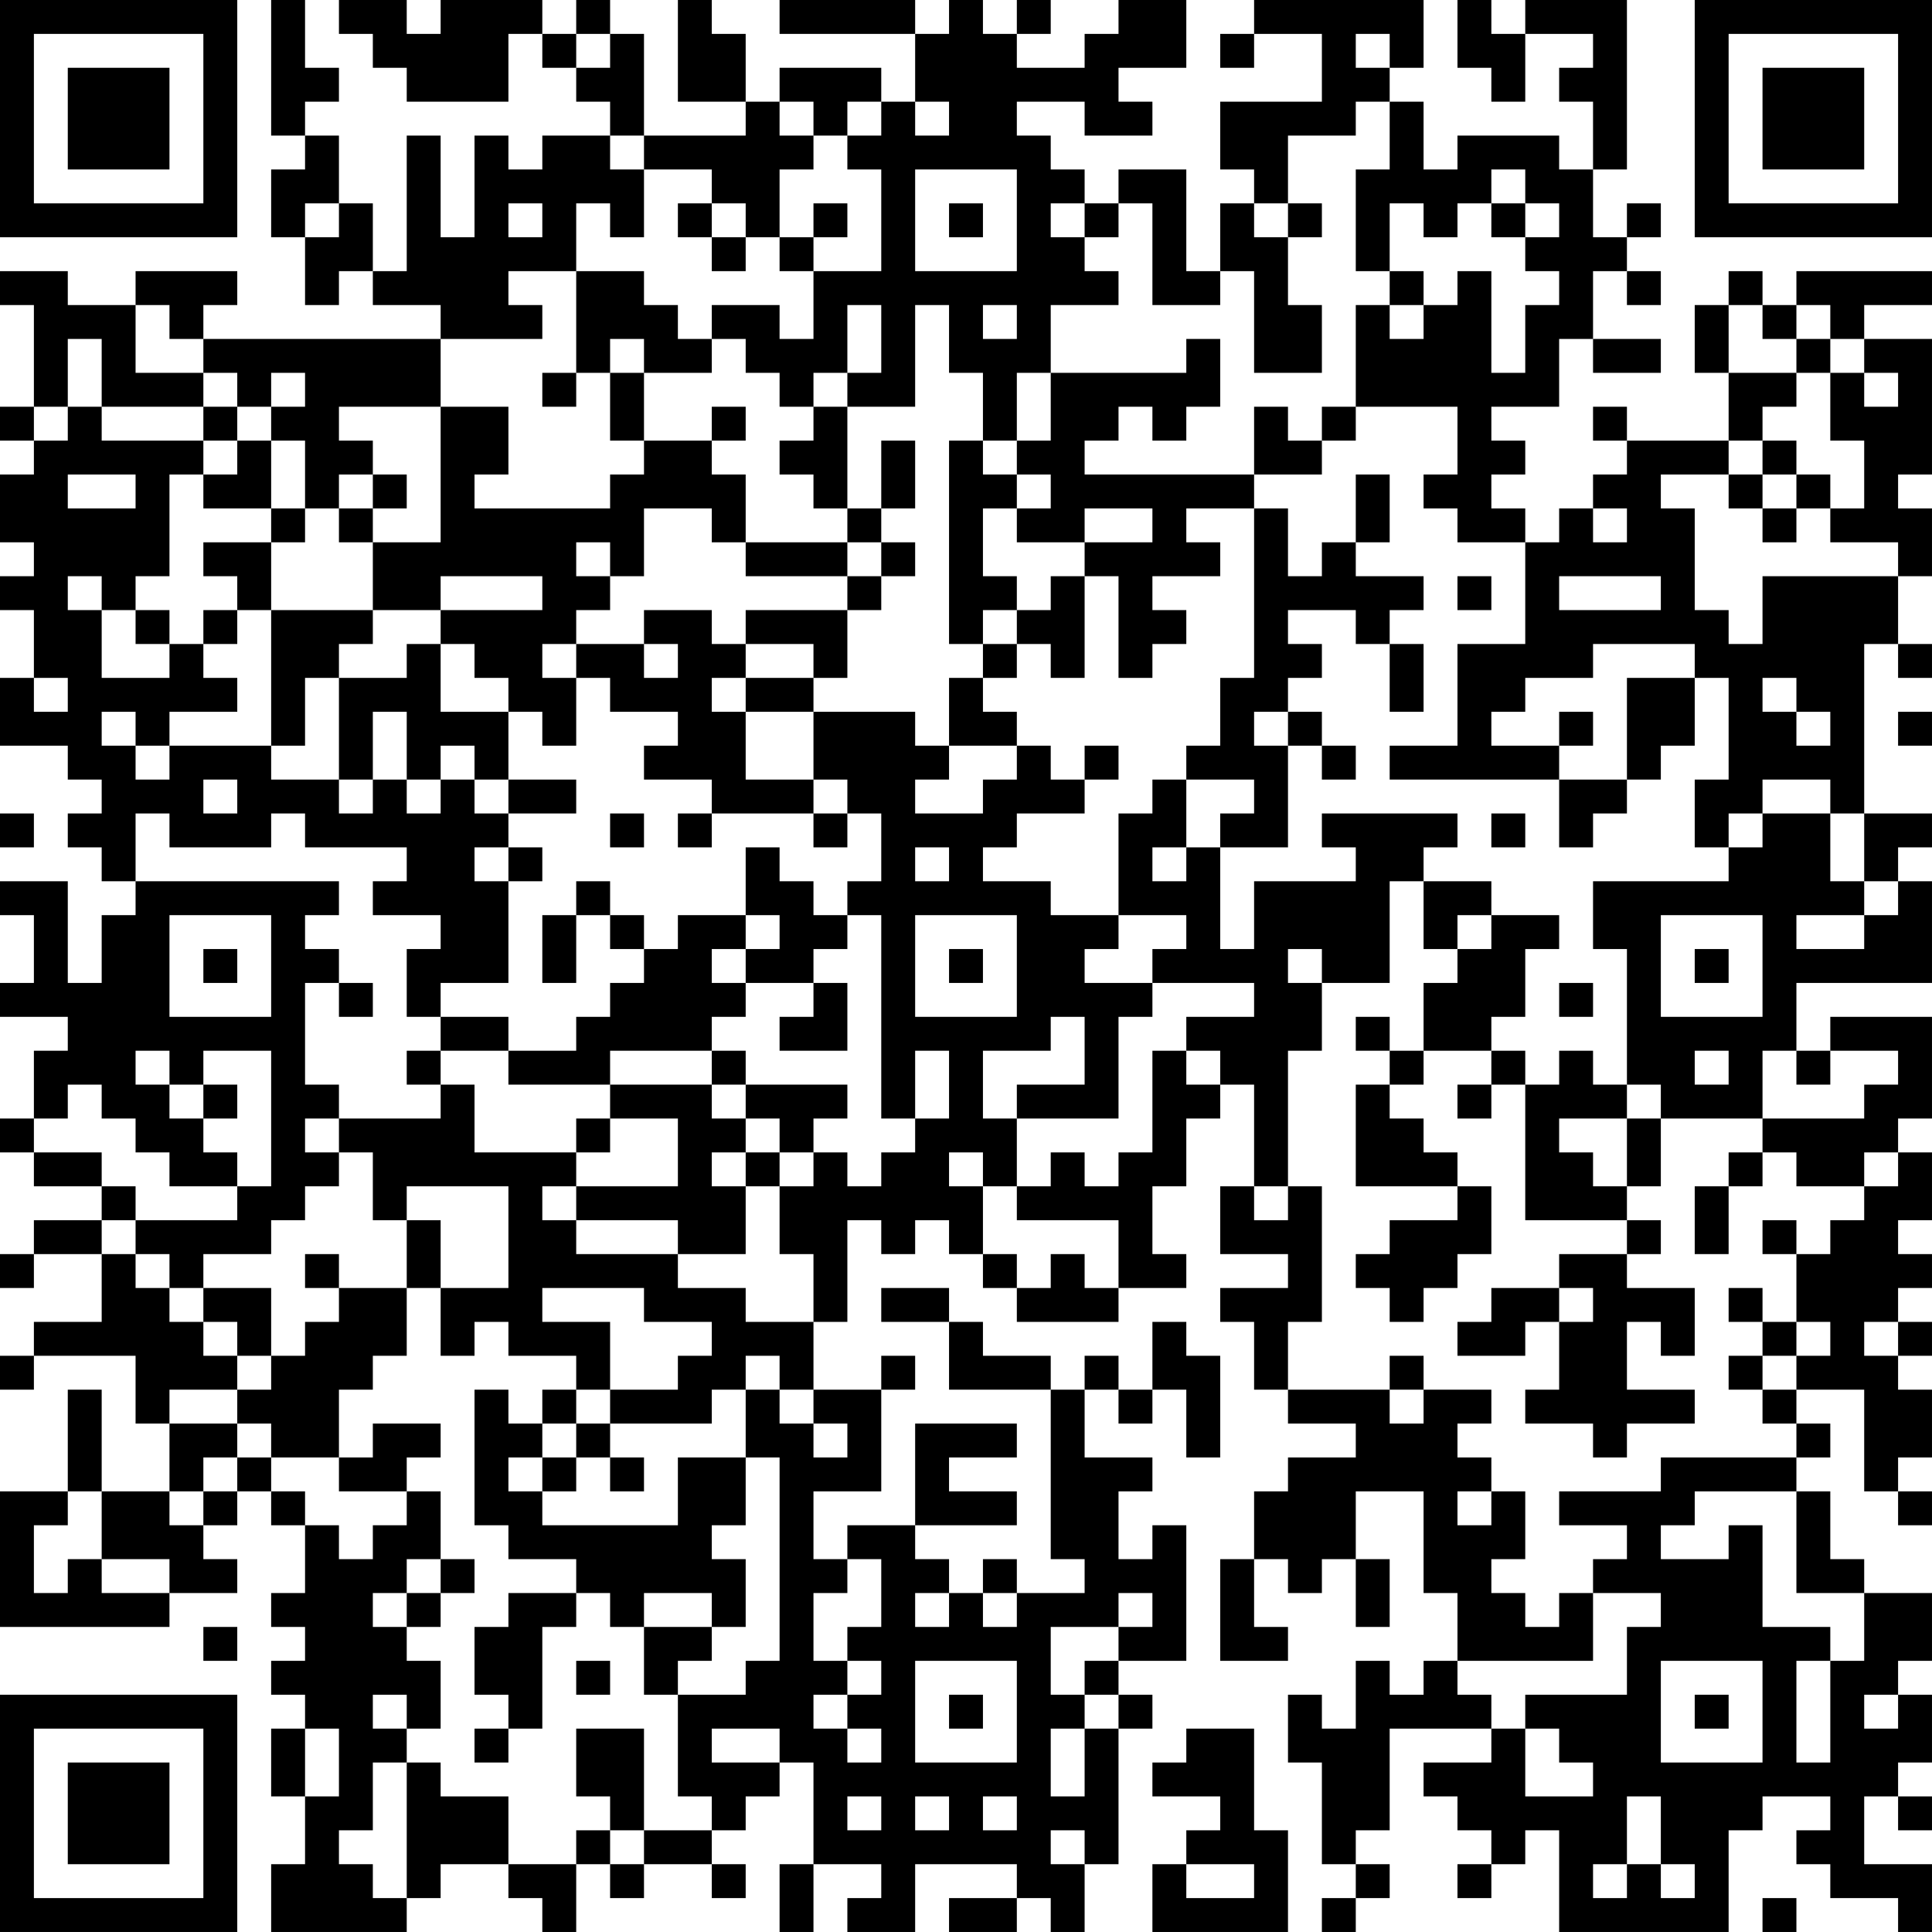 <?xml version="1.0" encoding="UTF-8"?>
<svg xmlns="http://www.w3.org/2000/svg" version="1.1" width="160" height="160" viewBox="0 0 160 160"><rect x="0" y="0" width="160" height="160" fill="#ffffff"/><g transform="scale(2.807)"><g transform="translate(0,0)"><path fill-rule="evenodd" d="M8 0L8 4L9 4L9 5L8 5L8 7L9 7L9 9L10 9L10 8L11 8L11 9L13 9L13 10L6 10L6 9L7 9L7 8L4 8L4 9L2 9L2 8L0 8L0 9L1 9L1 12L0 12L0 13L1 13L1 14L0 14L0 16L1 16L1 17L0 17L0 18L1 18L1 20L0 20L0 22L2 22L2 23L3 23L3 24L2 24L2 25L3 25L3 26L4 26L4 27L3 27L3 29L2 29L2 26L0 26L0 27L1 27L1 29L0 29L0 30L2 30L2 31L1 31L1 33L0 33L0 34L1 34L1 35L3 35L3 36L1 36L1 37L0 37L0 38L1 38L1 37L3 37L3 39L1 39L1 40L0 40L0 41L1 41L1 40L4 40L4 42L5 42L5 44L3 44L3 41L2 41L2 44L0 44L0 48L5 48L5 47L7 47L7 46L6 46L6 45L7 45L7 44L8 44L8 45L9 45L9 47L8 47L8 48L9 48L9 49L8 49L8 50L9 50L9 51L8 51L8 53L9 53L9 55L8 55L8 57L12 57L12 56L13 56L13 55L15 55L15 56L16 56L16 57L17 57L17 55L18 55L18 56L19 56L19 55L21 55L21 56L22 56L22 55L21 55L21 54L22 54L22 53L23 53L23 52L24 52L24 55L23 55L23 57L24 57L24 55L26 55L26 56L25 56L25 57L27 57L27 55L30 55L30 56L28 56L28 57L30 57L30 56L31 56L31 57L32 57L32 55L33 55L33 51L34 51L34 50L33 50L33 49L35 49L35 45L34 45L34 46L33 46L33 44L34 44L34 43L32 43L32 41L33 41L33 42L34 42L34 41L35 41L35 43L36 43L36 40L35 40L35 39L34 39L34 41L33 41L33 40L32 40L32 41L31 41L31 40L29 40L29 39L28 39L28 38L26 38L26 39L28 39L28 41L31 41L31 46L32 46L32 47L30 47L30 46L29 46L29 47L28 47L28 46L27 46L27 45L30 45L30 44L28 44L28 43L30 43L30 42L27 42L27 45L25 45L25 46L24 46L24 44L26 44L26 41L27 41L27 40L26 40L26 41L24 41L24 39L25 39L25 36L26 36L26 37L27 37L27 36L28 36L28 37L29 37L29 38L30 38L30 39L33 39L33 38L35 38L35 37L34 37L34 35L35 35L35 33L36 33L36 32L37 32L37 35L36 35L36 37L38 37L38 38L36 38L36 39L37 39L37 41L38 41L38 42L40 42L40 43L38 43L38 44L37 44L37 46L36 46L36 49L38 49L38 48L37 48L37 46L38 46L38 47L39 47L39 46L40 46L40 48L41 48L41 46L40 46L40 44L42 44L42 47L43 47L43 49L42 49L42 50L41 50L41 49L40 49L40 51L39 51L39 50L38 50L38 52L39 52L39 55L40 55L40 56L39 56L39 57L40 57L40 56L41 56L41 55L40 55L40 54L41 54L41 51L44 51L44 52L42 52L42 53L43 53L43 54L44 54L44 55L43 55L43 56L44 56L44 55L45 55L45 54L46 54L46 57L51 57L51 54L52 54L52 53L54 53L54 54L53 54L53 55L54 55L54 56L56 56L56 57L57 57L57 55L55 55L55 53L56 53L56 54L57 54L57 53L56 53L56 52L57 52L57 50L56 50L56 49L57 49L57 47L55 47L55 46L54 46L54 44L53 44L53 43L54 43L54 42L53 42L53 41L55 41L55 44L56 44L56 45L57 45L57 44L56 44L56 43L57 43L57 41L56 41L56 40L57 40L57 39L56 39L56 38L57 38L57 37L56 37L56 36L57 36L57 34L56 34L56 33L57 33L57 30L54 30L54 31L53 31L53 29L57 29L57 26L56 26L56 25L57 25L57 24L55 24L55 19L56 19L56 20L57 20L57 19L56 19L56 17L57 17L57 15L56 15L56 14L57 14L57 10L55 10L55 9L57 9L57 8L53 8L53 9L52 9L52 8L51 8L51 9L50 9L50 11L51 11L51 13L48 13L48 12L47 12L47 13L48 13L48 14L47 14L47 15L46 15L46 16L45 16L45 15L44 15L44 14L45 14L45 13L44 13L44 12L46 12L46 10L47 10L47 11L49 11L49 10L47 10L47 8L48 8L48 9L49 9L49 8L48 8L48 7L49 7L49 6L48 6L48 7L47 7L47 5L48 5L48 0L45 0L45 1L44 1L44 0L43 0L43 2L44 2L44 3L45 3L45 1L47 1L47 2L46 2L46 3L47 3L47 5L46 5L46 4L43 4L43 5L42 5L42 3L41 3L41 2L42 2L42 0L37 0L37 1L36 1L36 2L37 2L37 1L39 1L39 3L36 3L36 5L37 5L37 6L36 6L36 8L35 8L35 5L33 5L33 6L32 6L32 5L31 5L31 4L30 4L30 3L32 3L32 4L34 4L34 3L33 3L33 2L35 2L35 0L33 0L33 1L32 1L32 2L30 2L30 1L31 1L31 0L30 0L30 1L29 1L29 0L28 0L28 1L27 1L27 0L23 0L23 1L27 1L27 3L26 3L26 2L23 2L23 3L22 3L22 1L21 1L21 0L20 0L20 3L22 3L22 4L19 4L19 1L18 1L18 0L17 0L17 1L16 1L16 0L13 0L13 1L12 1L12 0L10 0L10 1L11 1L11 2L12 2L12 3L15 3L15 1L16 1L16 2L17 2L17 3L18 3L18 4L16 4L16 5L15 5L15 4L14 4L14 7L13 7L13 4L12 4L12 8L11 8L11 6L10 6L10 4L9 4L9 3L10 3L10 2L9 2L9 0ZM17 1L17 2L18 2L18 1ZM40 1L40 2L41 2L41 1ZM23 3L23 4L24 4L24 5L23 5L23 7L22 7L22 6L21 6L21 5L19 5L19 4L18 4L18 5L19 5L19 7L18 7L18 6L17 6L17 8L15 8L15 9L16 9L16 10L13 10L13 12L10 12L10 13L11 13L11 14L10 14L10 15L9 15L9 13L8 13L8 12L9 12L9 11L8 11L8 12L7 12L7 11L6 11L6 10L5 10L5 9L4 9L4 11L6 11L6 12L3 12L3 10L2 10L2 12L1 12L1 13L2 13L2 12L3 12L3 13L6 13L6 14L5 14L5 17L4 17L4 18L3 18L3 17L2 17L2 18L3 18L3 20L5 20L5 19L6 19L6 20L7 20L7 21L5 21L5 22L4 22L4 21L3 21L3 22L4 22L4 23L5 23L5 22L8 22L8 23L10 23L10 24L11 24L11 23L12 23L12 24L13 24L13 23L14 23L14 24L15 24L15 25L14 25L14 26L15 26L15 29L13 29L13 30L12 30L12 28L13 28L13 27L11 27L11 26L12 26L12 25L9 25L9 24L8 24L8 25L5 25L5 24L4 24L4 26L10 26L10 27L9 27L9 28L10 28L10 29L9 29L9 32L10 32L10 33L9 33L9 34L10 34L10 35L9 35L9 36L8 36L8 37L6 37L6 38L5 38L5 37L4 37L4 36L7 36L7 35L8 35L8 31L6 31L6 32L5 32L5 31L4 31L4 32L5 32L5 33L6 33L6 34L7 34L7 35L5 35L5 34L4 34L4 33L3 33L3 32L2 32L2 33L1 33L1 34L3 34L3 35L4 35L4 36L3 36L3 37L4 37L4 38L5 38L5 39L6 39L6 40L7 40L7 41L5 41L5 42L7 42L7 43L6 43L6 44L5 44L5 45L6 45L6 44L7 44L7 43L8 43L8 44L9 44L9 45L10 45L10 46L11 46L11 45L12 45L12 44L13 44L13 46L12 46L12 47L11 47L11 48L12 48L12 49L13 49L13 51L12 51L12 50L11 50L11 51L12 51L12 52L11 52L11 54L10 54L10 55L11 55L11 56L12 56L12 52L13 52L13 53L15 53L15 55L17 55L17 54L18 54L18 55L19 55L19 54L21 54L21 53L20 53L20 50L22 50L22 49L23 49L23 43L22 43L22 41L23 41L23 42L24 42L24 43L25 43L25 42L24 42L24 41L23 41L23 40L22 40L22 41L21 41L21 42L18 42L18 41L20 41L20 40L21 40L21 39L19 39L19 38L16 38L16 39L18 39L18 41L17 41L17 40L15 40L15 39L14 39L14 40L13 40L13 38L15 38L15 35L12 35L12 36L11 36L11 34L10 34L10 33L13 33L13 32L14 32L14 34L17 34L17 35L16 35L16 36L17 36L17 37L20 37L20 38L22 38L22 39L24 39L24 37L23 37L23 35L24 35L24 34L25 34L25 35L26 35L26 34L27 34L27 33L28 33L28 31L27 31L27 33L26 33L26 27L25 27L25 26L26 26L26 24L25 24L25 23L24 23L24 21L27 21L27 22L28 22L28 23L27 23L27 24L29 24L29 23L30 23L30 22L31 22L31 23L32 23L32 24L30 24L30 25L29 25L29 26L31 26L31 27L33 27L33 28L32 28L32 29L34 29L34 30L33 30L33 33L30 33L30 32L32 32L32 30L31 30L31 31L29 31L29 33L30 33L30 35L29 35L29 34L28 34L28 35L29 35L29 37L30 37L30 38L31 38L31 37L32 37L32 38L33 38L33 36L30 36L30 35L31 35L31 34L32 34L32 35L33 35L33 34L34 34L34 31L35 31L35 32L36 32L36 31L35 31L35 30L37 30L37 29L34 29L34 28L35 28L35 27L33 27L33 24L34 24L34 23L35 23L35 25L34 25L34 26L35 26L35 25L36 25L36 28L37 28L37 26L40 26L40 25L39 25L39 24L43 24L43 25L42 25L42 26L41 26L41 29L39 29L39 28L38 28L38 29L39 29L39 31L38 31L38 35L37 35L37 36L38 36L38 35L39 35L39 39L38 39L38 41L41 41L41 42L42 42L42 41L44 41L44 42L43 42L43 43L44 43L44 44L43 44L43 45L44 45L44 44L45 44L45 46L44 46L44 47L45 47L45 48L46 48L46 47L47 47L47 49L43 49L43 50L44 50L44 51L45 51L45 53L47 53L47 52L46 52L46 51L45 51L45 50L48 50L48 48L49 48L49 47L47 47L47 46L48 46L48 45L46 45L46 44L49 44L49 43L53 43L53 42L52 42L52 41L53 41L53 40L54 40L54 39L53 39L53 37L54 37L54 36L55 36L55 35L56 35L56 34L55 34L55 35L53 35L53 34L52 34L52 33L55 33L55 32L56 32L56 31L54 31L54 32L53 32L53 31L52 31L52 33L49 33L49 32L48 32L48 28L47 28L47 26L51 26L51 25L52 25L52 24L54 24L54 26L55 26L55 27L53 27L53 28L55 28L55 27L56 27L56 26L55 26L55 24L54 24L54 23L52 23L52 24L51 24L51 25L50 25L50 23L51 23L51 20L50 20L50 19L47 19L47 20L45 20L45 21L44 21L44 22L46 22L46 23L41 23L41 22L43 22L43 19L45 19L45 16L43 16L43 15L42 15L42 14L43 14L43 12L40 12L40 9L41 9L41 10L42 10L42 9L43 9L43 8L44 8L44 11L45 11L45 9L46 9L46 8L45 8L45 7L46 7L46 6L45 6L45 5L44 5L44 6L43 6L43 7L42 7L42 6L41 6L41 8L40 8L40 5L41 5L41 3L40 3L40 4L38 4L38 6L37 6L37 7L38 7L38 9L39 9L39 11L37 11L37 8L36 8L36 9L34 9L34 6L33 6L33 7L32 7L32 6L31 6L31 7L32 7L32 8L33 8L33 9L31 9L31 11L30 11L30 13L29 13L29 11L28 11L28 9L27 9L27 12L25 12L25 11L26 11L26 9L25 9L25 11L24 11L24 12L23 12L23 11L22 11L22 10L21 10L21 9L23 9L23 10L24 10L24 8L26 8L26 5L25 5L25 4L26 4L26 3L25 3L25 4L24 4L24 3ZM27 3L27 4L28 4L28 3ZM27 5L27 8L30 8L30 5ZM9 6L9 7L10 7L10 6ZM15 6L15 7L16 7L16 6ZM20 6L20 7L21 7L21 8L22 8L22 7L21 7L21 6ZM24 6L24 7L23 7L23 8L24 8L24 7L25 7L25 6ZM28 6L28 7L29 7L29 6ZM38 6L38 7L39 7L39 6ZM44 6L44 7L45 7L45 6ZM17 8L17 11L16 11L16 12L17 12L17 11L18 11L18 13L19 13L19 14L18 14L18 15L14 15L14 14L15 14L15 12L13 12L13 16L11 16L11 15L12 15L12 14L11 14L11 15L10 15L10 16L11 16L11 18L8 18L8 16L9 16L9 15L8 15L8 13L7 13L7 12L6 12L6 13L7 13L7 14L6 14L6 15L8 15L8 16L6 16L6 17L7 17L7 18L6 18L6 19L7 19L7 18L8 18L8 22L9 22L9 20L10 20L10 23L11 23L11 21L12 21L12 23L13 23L13 22L14 22L14 23L15 23L15 24L17 24L17 23L15 23L15 21L16 21L16 22L17 22L17 20L18 20L18 21L20 21L20 22L19 22L19 23L21 23L21 24L20 24L20 25L21 25L21 24L24 24L24 25L25 25L25 24L24 24L24 23L22 23L22 21L24 21L24 20L25 20L25 18L26 18L26 17L27 17L27 16L26 16L26 15L27 15L27 13L26 13L26 15L25 15L25 12L24 12L24 13L23 13L23 14L24 14L24 15L25 15L25 16L22 16L22 14L21 14L21 13L22 13L22 12L21 12L21 13L19 13L19 11L21 11L21 10L20 10L20 9L19 9L19 8ZM41 8L41 9L42 9L42 8ZM29 9L29 10L30 10L30 9ZM51 9L51 11L53 11L53 12L52 12L52 13L51 13L51 14L49 14L49 15L50 15L50 18L51 18L51 19L52 19L52 17L56 17L56 16L54 16L54 15L55 15L55 13L54 13L54 11L55 11L55 12L56 12L56 11L55 11L55 10L54 10L54 9L53 9L53 10L52 10L52 9ZM18 10L18 11L19 11L19 10ZM35 10L35 11L31 11L31 13L30 13L30 14L29 14L29 13L28 13L28 19L29 19L29 20L28 20L28 22L30 22L30 21L29 21L29 20L30 20L30 19L31 19L31 20L32 20L32 17L33 17L33 20L34 20L34 19L35 19L35 18L34 18L34 17L36 17L36 16L35 16L35 15L37 15L37 20L36 20L36 22L35 22L35 23L37 23L37 24L36 24L36 25L38 25L38 22L39 22L39 23L40 23L40 22L39 22L39 21L38 21L38 20L39 20L39 19L38 19L38 18L40 18L40 19L41 19L41 21L42 21L42 19L41 19L41 18L42 18L42 17L40 17L40 16L41 16L41 14L40 14L40 16L39 16L39 17L38 17L38 15L37 15L37 14L39 14L39 13L40 13L40 12L39 12L39 13L38 13L38 12L37 12L37 14L32 14L32 13L33 13L33 12L34 12L34 13L35 13L35 12L36 12L36 10ZM53 10L53 11L54 11L54 10ZM52 13L52 14L51 14L51 15L52 15L52 16L53 16L53 15L54 15L54 14L53 14L53 13ZM2 14L2 15L4 15L4 14ZM30 14L30 15L29 15L29 17L30 17L30 18L29 18L29 19L30 19L30 18L31 18L31 17L32 17L32 16L34 16L34 15L32 15L32 16L30 16L30 15L31 15L31 14ZM52 14L52 15L53 15L53 14ZM19 15L19 17L18 17L18 16L17 16L17 17L18 17L18 18L17 18L17 19L16 19L16 20L17 20L17 19L19 19L19 20L20 20L20 19L19 19L19 18L21 18L21 19L22 19L22 20L21 20L21 21L22 21L22 20L24 20L24 19L22 19L22 18L25 18L25 17L26 17L26 16L25 16L25 17L22 17L22 16L21 16L21 15ZM47 15L47 16L48 16L48 15ZM13 17L13 18L11 18L11 19L10 19L10 20L12 20L12 19L13 19L13 21L15 21L15 20L14 20L14 19L13 19L13 18L16 18L16 17ZM43 17L43 18L44 18L44 17ZM46 17L46 18L49 18L49 17ZM4 18L4 19L5 19L5 18ZM1 20L1 21L2 21L2 20ZM48 20L48 23L46 23L46 25L47 25L47 24L48 24L48 23L49 23L49 22L50 22L50 20ZM52 20L52 21L53 21L53 22L54 22L54 21L53 21L53 20ZM37 21L37 22L38 22L38 21ZM46 21L46 22L47 22L47 21ZM56 21L56 22L57 22L57 21ZM32 22L32 23L33 23L33 22ZM6 23L6 24L7 24L7 23ZM0 24L0 25L1 25L1 24ZM18 24L18 25L19 25L19 24ZM44 24L44 25L45 25L45 24ZM15 25L15 26L16 26L16 25ZM22 25L22 27L20 27L20 28L19 28L19 27L18 27L18 26L17 26L17 27L16 27L16 29L17 29L17 27L18 27L18 28L19 28L19 29L18 29L18 30L17 30L17 31L15 31L15 30L13 30L13 31L12 31L12 32L13 32L13 31L15 31L15 32L18 32L18 33L17 33L17 34L18 34L18 33L20 33L20 35L17 35L17 36L20 36L20 37L22 37L22 35L23 35L23 34L24 34L24 33L25 33L25 32L22 32L22 31L21 31L21 30L22 30L22 29L24 29L24 30L23 30L23 31L25 31L25 29L24 29L24 28L25 28L25 27L24 27L24 26L23 26L23 25ZM27 25L27 26L28 26L28 25ZM42 26L42 28L43 28L43 29L42 29L42 31L41 31L41 30L40 30L40 31L41 31L41 32L40 32L40 35L43 35L43 36L41 36L41 37L40 37L40 38L41 38L41 39L42 39L42 38L43 38L43 37L44 37L44 35L43 35L43 34L42 34L42 33L41 33L41 32L42 32L42 31L44 31L44 32L43 32L43 33L44 33L44 32L45 32L45 36L48 36L48 37L46 37L46 38L44 38L44 39L43 39L43 40L45 40L45 39L46 39L46 41L45 41L45 42L47 42L47 43L48 43L48 42L50 42L50 41L48 41L48 39L49 39L49 40L50 40L50 38L48 38L48 37L49 37L49 36L48 36L48 35L49 35L49 33L48 33L48 32L47 32L47 31L46 31L46 32L45 32L45 31L44 31L44 30L45 30L45 28L46 28L46 27L44 27L44 26ZM5 27L5 30L8 30L8 27ZM22 27L22 28L21 28L21 29L22 29L22 28L23 28L23 27ZM27 27L27 30L30 30L30 27ZM43 27L43 28L44 28L44 27ZM49 27L49 30L52 30L52 27ZM6 28L6 29L7 29L7 28ZM28 28L28 29L29 29L29 28ZM50 28L50 29L51 29L51 28ZM10 29L10 30L11 30L11 29ZM46 29L46 30L47 30L47 29ZM18 31L18 32L21 32L21 33L22 33L22 34L21 34L21 35L22 35L22 34L23 34L23 33L22 33L22 32L21 32L21 31ZM50 31L50 32L51 32L51 31ZM6 32L6 33L7 33L7 32ZM46 33L46 34L47 34L47 35L48 35L48 33ZM51 34L51 35L50 35L50 37L51 37L51 35L52 35L52 34ZM12 36L12 38L10 38L10 37L9 37L9 38L10 38L10 39L9 39L9 40L8 40L8 38L6 38L6 39L7 39L7 40L8 40L8 41L7 41L7 42L8 42L8 43L10 43L10 44L12 44L12 43L13 43L13 42L11 42L11 43L10 43L10 41L11 41L11 40L12 40L12 38L13 38L13 36ZM52 36L52 37L53 37L53 36ZM46 38L46 39L47 39L47 38ZM51 38L51 39L52 39L52 40L51 40L51 41L52 41L52 40L53 40L53 39L52 39L52 38ZM55 39L55 40L56 40L56 39ZM41 40L41 41L42 41L42 40ZM14 41L14 45L15 45L15 46L17 46L17 47L15 47L15 48L14 48L14 50L15 50L15 51L14 51L14 52L15 52L15 51L16 51L16 48L17 48L17 47L18 47L18 48L19 48L19 50L20 50L20 49L21 49L21 48L22 48L22 46L21 46L21 45L22 45L22 43L20 43L20 45L16 45L16 44L17 44L17 43L18 43L18 44L19 44L19 43L18 43L18 42L17 42L17 41L16 41L16 42L15 42L15 41ZM16 42L16 43L15 43L15 44L16 44L16 43L17 43L17 42ZM2 44L2 45L1 45L1 47L2 47L2 46L3 46L3 47L5 47L5 46L3 46L3 44ZM50 44L50 45L49 45L49 46L51 46L51 45L52 45L52 48L54 48L54 49L53 49L53 52L54 52L54 49L55 49L55 47L53 47L53 44ZM13 46L13 47L12 47L12 48L13 48L13 47L14 47L14 46ZM25 46L25 47L24 47L24 49L25 49L25 50L24 50L24 51L25 51L25 52L26 52L26 51L25 51L25 50L26 50L26 49L25 49L25 48L26 48L26 46ZM19 47L19 48L21 48L21 47ZM27 47L27 48L28 48L28 47ZM29 47L29 48L30 48L30 47ZM33 47L33 48L31 48L31 50L32 50L32 51L31 51L31 53L32 53L32 51L33 51L33 50L32 50L32 49L33 49L33 48L34 48L34 47ZM6 48L6 49L7 49L7 48ZM17 49L17 50L18 50L18 49ZM27 49L27 52L30 52L30 49ZM49 49L49 52L52 52L52 49ZM28 50L28 51L29 51L29 50ZM50 50L50 51L51 51L51 50ZM55 50L55 51L56 51L56 50ZM9 51L9 53L10 53L10 51ZM17 51L17 53L18 53L18 54L19 54L19 51ZM21 51L21 52L23 52L23 51ZM35 51L35 52L34 52L34 53L36 53L36 54L35 54L35 55L34 55L34 57L38 57L38 54L37 54L37 51ZM25 53L25 54L26 54L26 53ZM27 53L27 54L28 54L28 53ZM29 53L29 54L30 54L30 53ZM48 53L48 55L47 55L47 56L48 56L48 55L49 55L49 56L50 56L50 55L49 55L49 53ZM31 54L31 55L32 55L32 54ZM35 55L35 56L37 56L37 55ZM52 56L52 57L53 57L53 56ZM0 0L0 7L7 7L7 0ZM1 1L1 6L6 6L6 1ZM2 2L2 5L5 5L5 2ZM50 0L50 7L57 7L57 0ZM51 1L51 6L56 6L56 1ZM52 2L52 5L55 5L55 2ZM0 50L0 57L7 57L7 50ZM1 51L1 56L6 56L6 51ZM2 52L2 55L5 55L5 52Z" fill="#000000"/></g></g></svg>
